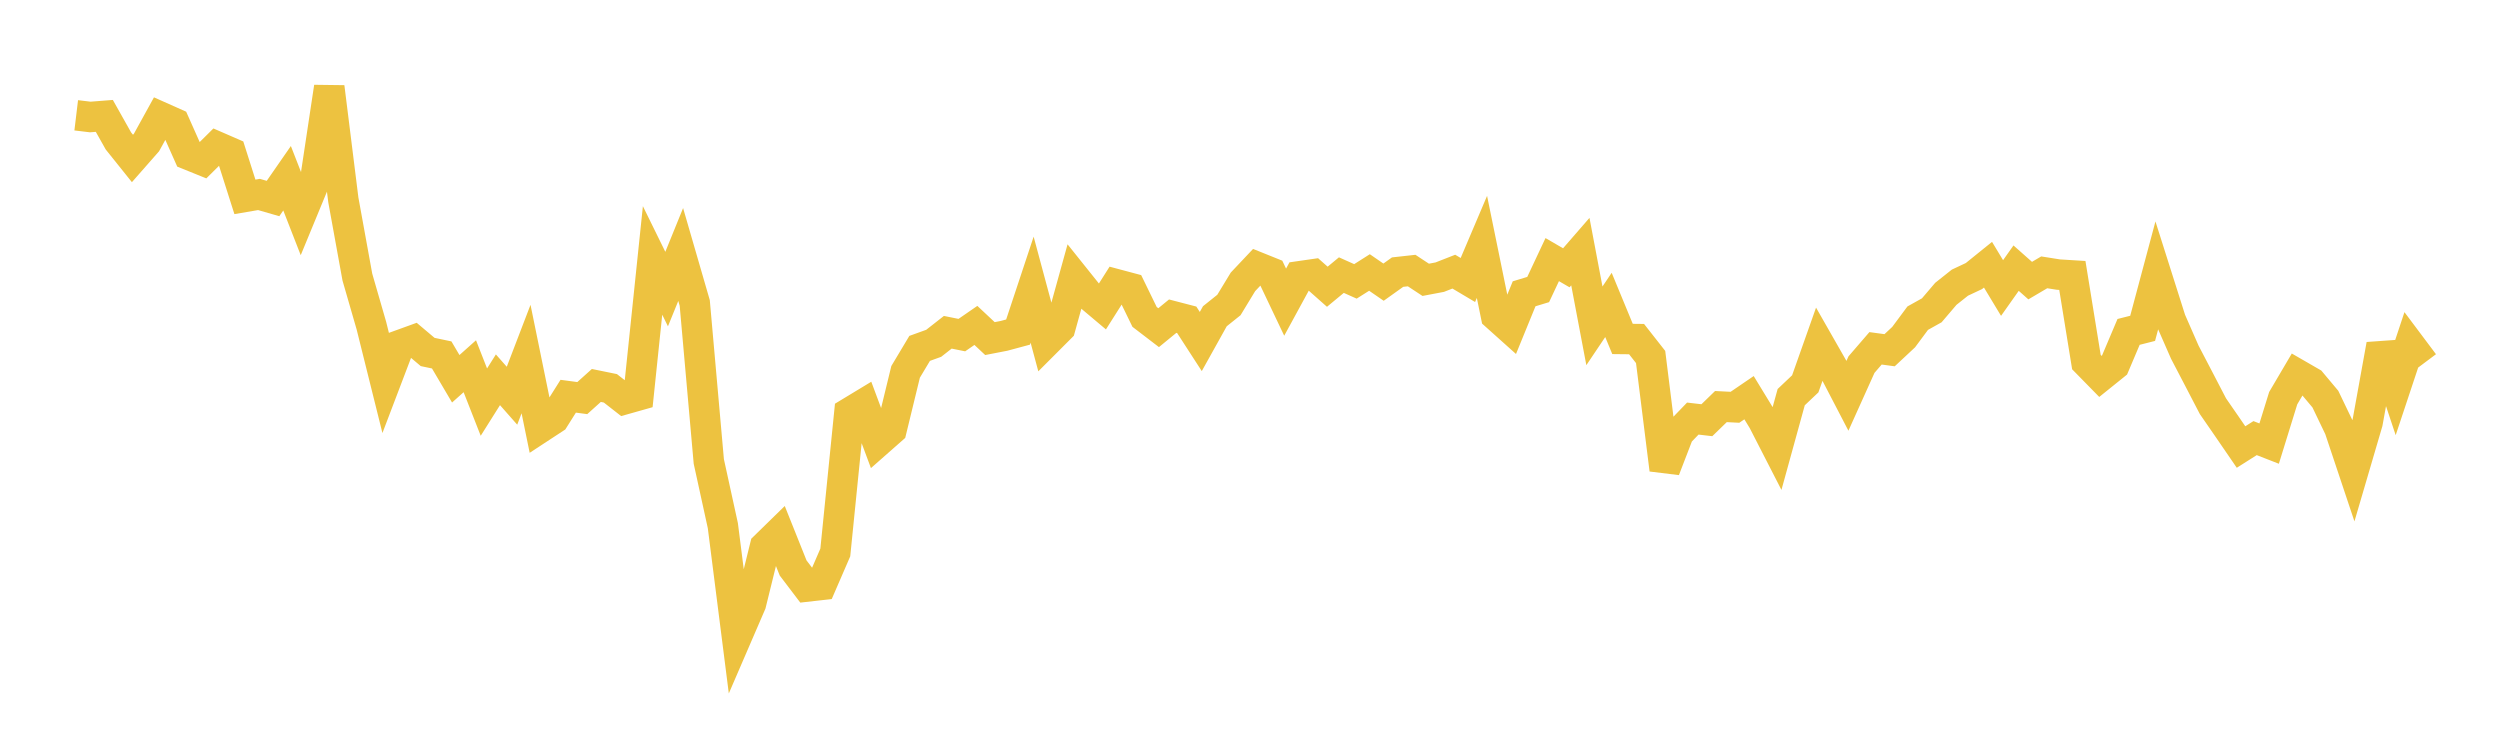 <svg width="164" height="48" xmlns="http://www.w3.org/2000/svg" xmlns:xlink="http://www.w3.org/1999/xlink"><path fill="none" stroke="rgb(237,194,64)" stroke-width="2" d="M5,7.564L5.922,7.675L6.844,7.603L7.766,9.243L8.689,10.395L9.611,9.346L10.533,7.673L11.455,8.084L12.377,10.155L13.299,10.528L14.222,9.614L15.144,10.015L16.066,12.914L16.988,12.757L17.91,13.023L18.832,11.693L19.754,14.056L20.677,11.82L21.599,5.711L22.521,13.103L23.443,18.176L24.365,21.368L25.287,25.071L26.21,22.646L27.132,22.312L28.054,23.09L28.976,23.284L29.898,24.848L30.82,24.025L31.743,26.379L32.665,24.914L33.587,25.959L34.509,23.554L35.431,28.061L36.353,27.457L37.275,25.992L38.198,26.115L39.12,25.286L40.042,25.474L40.964,26.195L41.886,25.934L42.808,17.085L43.731,18.964L44.653,16.695L45.575,19.874L46.497,30.27L47.419,34.484L48.341,41.737L49.263,39.602L50.186,35.856L51.108,34.955L52.03,37.26L52.952,38.474L53.874,38.37L54.796,36.242L55.719,27.08L56.641,26.522L57.563,28.997L58.485,28.185L59.407,24.395L60.329,22.854L61.251,22.521L62.174,21.797L63.096,21.983L64.018,21.347L64.94,22.211L65.862,22.032L66.784,21.784L67.707,19.002L68.629,22.428L69.551,21.505L70.473,18.179L71.395,19.331L72.317,20.107L73.24,18.649L74.162,18.895L75.084,20.789L76.006,21.495L76.928,20.74L77.85,20.98L78.772,22.404L79.695,20.746L80.617,20.008L81.539,18.489L82.461,17.512L83.383,17.883L84.305,19.822L85.228,18.127L86.15,17.994L87.072,18.81L87.994,18.047L88.916,18.459L89.838,17.875L90.76,18.51L91.683,17.851L92.605,17.749L93.527,18.356L94.449,18.181L95.371,17.82L96.293,18.368L97.216,16.196L98.138,20.704L99.06,21.53L99.982,19.273L100.904,18.993L101.826,17.031L102.749,17.567L103.671,16.506L104.593,21.375L105.515,20.003L106.437,22.235L107.359,22.245L108.281,23.419L109.204,30.808L110.126,28.415L111.048,27.459L111.97,27.566L112.892,26.671L113.814,26.718L114.737,26.088L115.659,27.601L116.581,29.398L117.503,26.053L118.425,25.18L119.347,22.573L120.269,24.189L121.192,25.964L122.114,23.918L123.036,22.85L123.958,22.975L124.88,22.114L125.802,20.872L126.725,20.356L127.647,19.275L128.569,18.543L129.491,18.109L130.413,17.365L131.335,18.894L132.257,17.59L133.18,18.408L134.102,17.865L135.024,18.012L135.946,18.069L136.868,23.751L137.79,24.692L138.713,23.949L139.635,21.773L140.557,21.539L141.479,18.092L142.401,20.999L143.323,23.103L144.246,24.871L145.168,26.646L146.09,27.98L147.012,29.325L147.934,28.74L148.856,29.1L149.778,26.12L150.701,24.552L151.623,25.084L152.545,26.183L153.467,28.104L154.389,30.862L155.311,27.718L156.234,22.612L157.156,25.38L158.078,22.606L159,23.836"></path></svg>